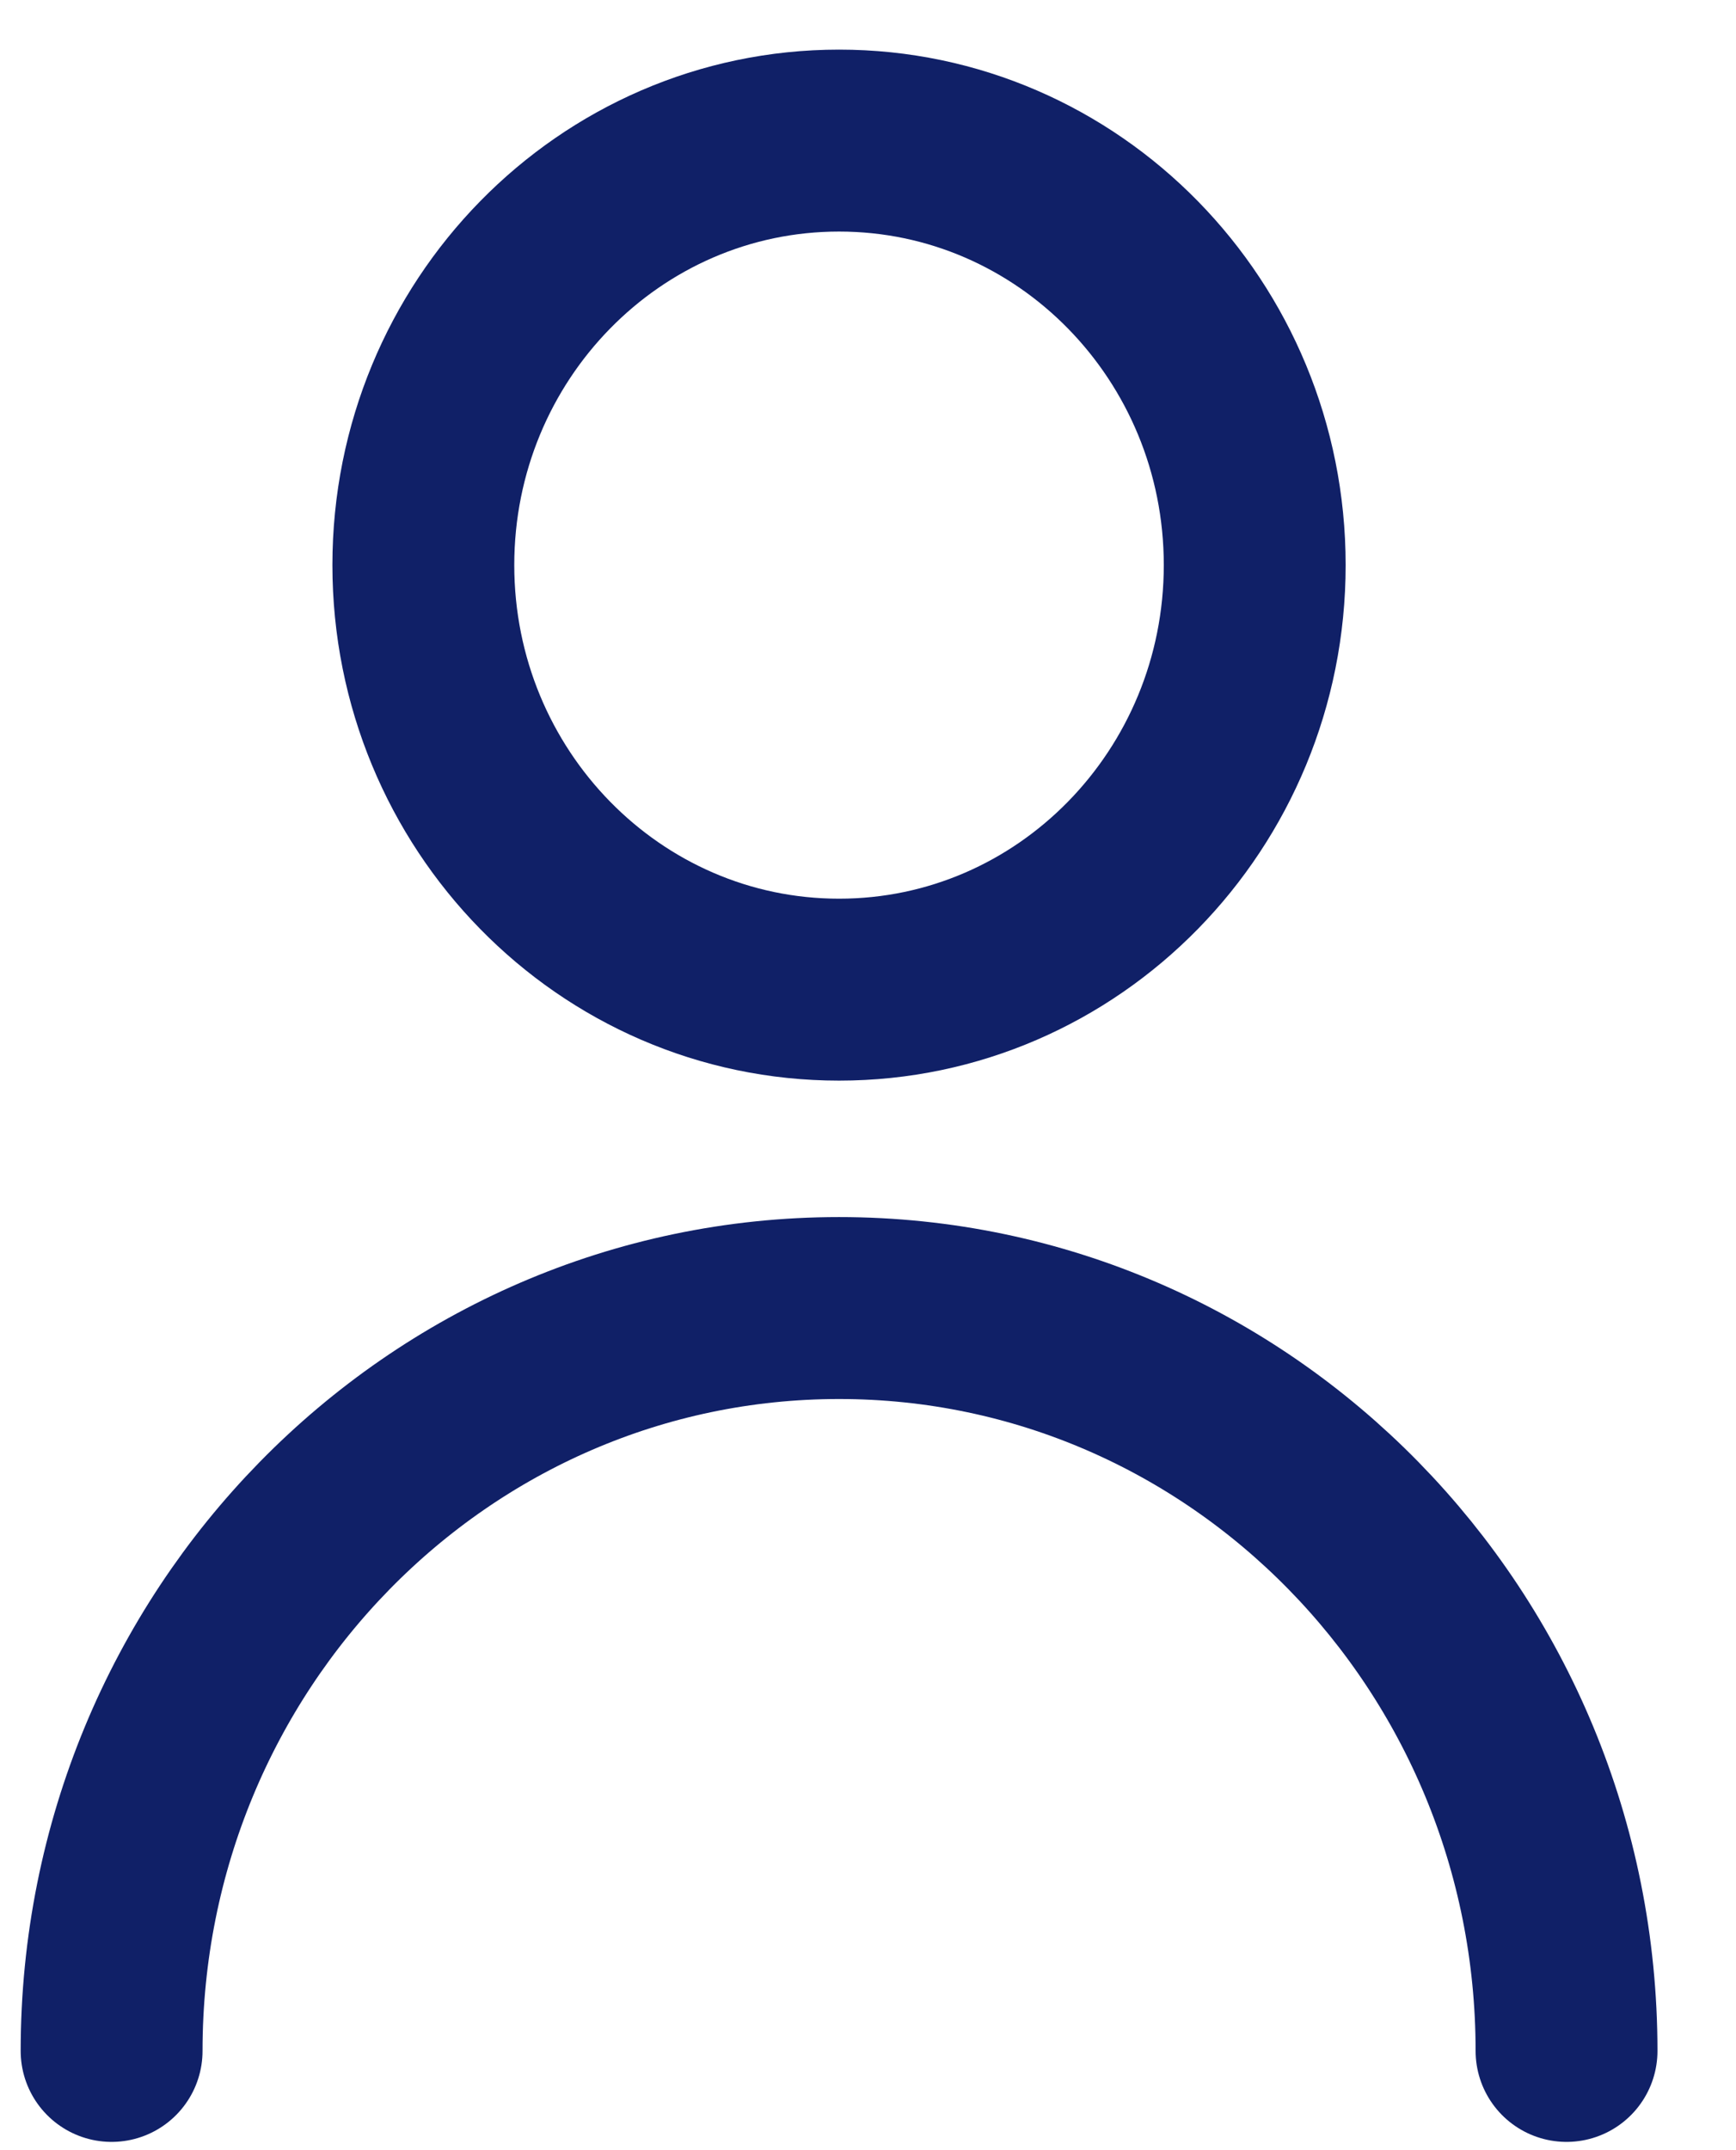 <svg width="21" height="26" viewBox="0 0 21 26" fill="none" xmlns="http://www.w3.org/2000/svg">
<path d="M1.35 24.8C1.35 19.839 5.29 15.817 10.15 15.817C15.01 15.817 18.95 19.839 18.95 24.8M15.178 6.833C15.178 9.668 12.927 11.967 10.15 11.967C7.373 11.967 5.121 9.668 5.121 6.833C5.121 3.998 7.373 1.7 10.15 1.7C12.927 1.7 15.178 3.998 15.178 6.833Z" stroke="#102067" stroke-width="2.2" stroke-linecap="round" stroke-linejoin="round"/>
</svg>
